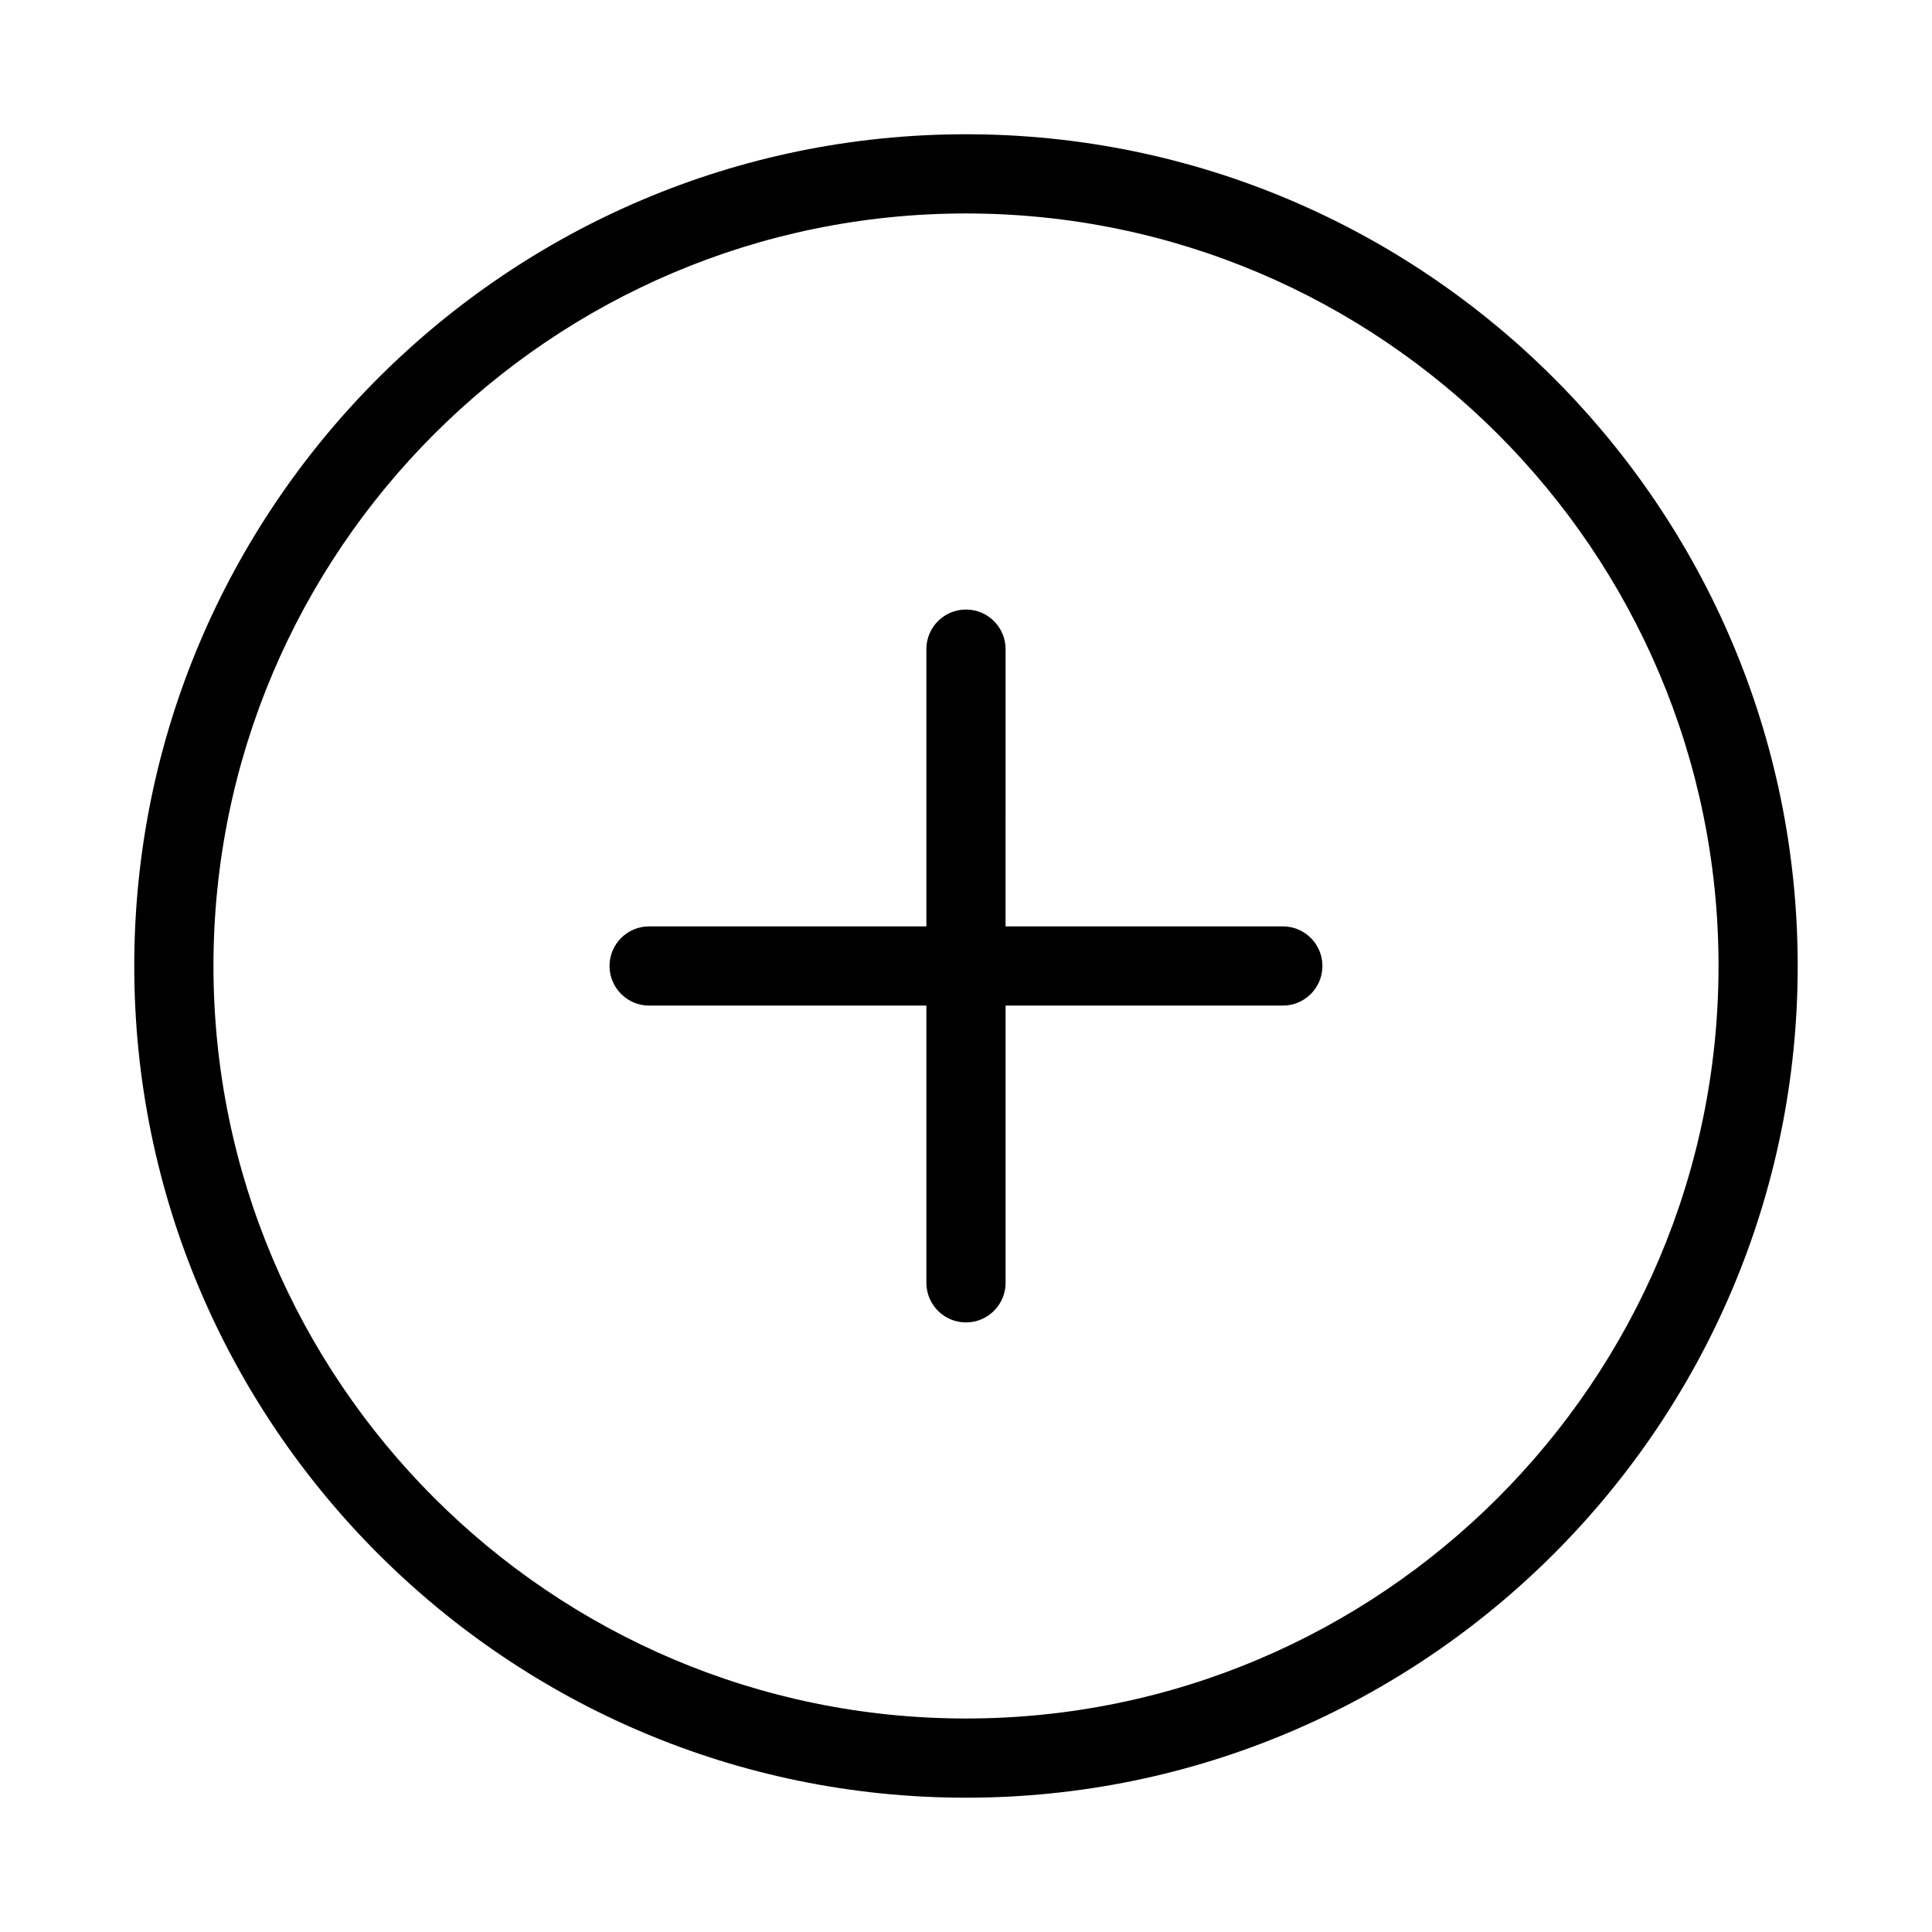 <?xml version="1.0" encoding="UTF-8"?>
<!-- Uploaded to: ICON Repo, www.svgrepo.com, Generator: ICON Repo Mixer Tools -->
<svg fill="#000000" width="800px" height="800px" version="1.1" viewBox="144 144 512 512" xmlns="http://www.w3.org/2000/svg">
 <g>
  <path d="m400 179.58c-121.55 0-220.42 98.871-220.42 220.42 0 121.54 98.871 220.41 220.42 220.41 121.54 0 220.41-98.871 220.41-220.41 0-121.55-98.871-220.42-220.41-220.42zm0 419.84c-109.96 0-199.43-89.469-199.43-199.43 0-109.95 89.469-199.42 199.43-199.42s199.43 89.469 199.43 199.43c-0.004 109.95-89.473 199.42-199.43 199.42z"/>
  <path d="m483.96 389.5h-73.473l0.004-73.473c0-5.793-4.703-10.496-10.496-10.496-5.797 0-10.496 4.703-10.496 10.496v73.473h-73.473c-5.793 0-10.496 4.703-10.496 10.496s4.703 10.496 10.496 10.496h73.473v73.469c0 5.793 4.703 10.496 10.496 10.496s10.496-4.703 10.496-10.496v-73.473l73.469 0.004c5.793 0 10.496-4.703 10.496-10.496 0-5.797-4.699-10.496-10.496-10.496z"/>
 </g>
</svg>